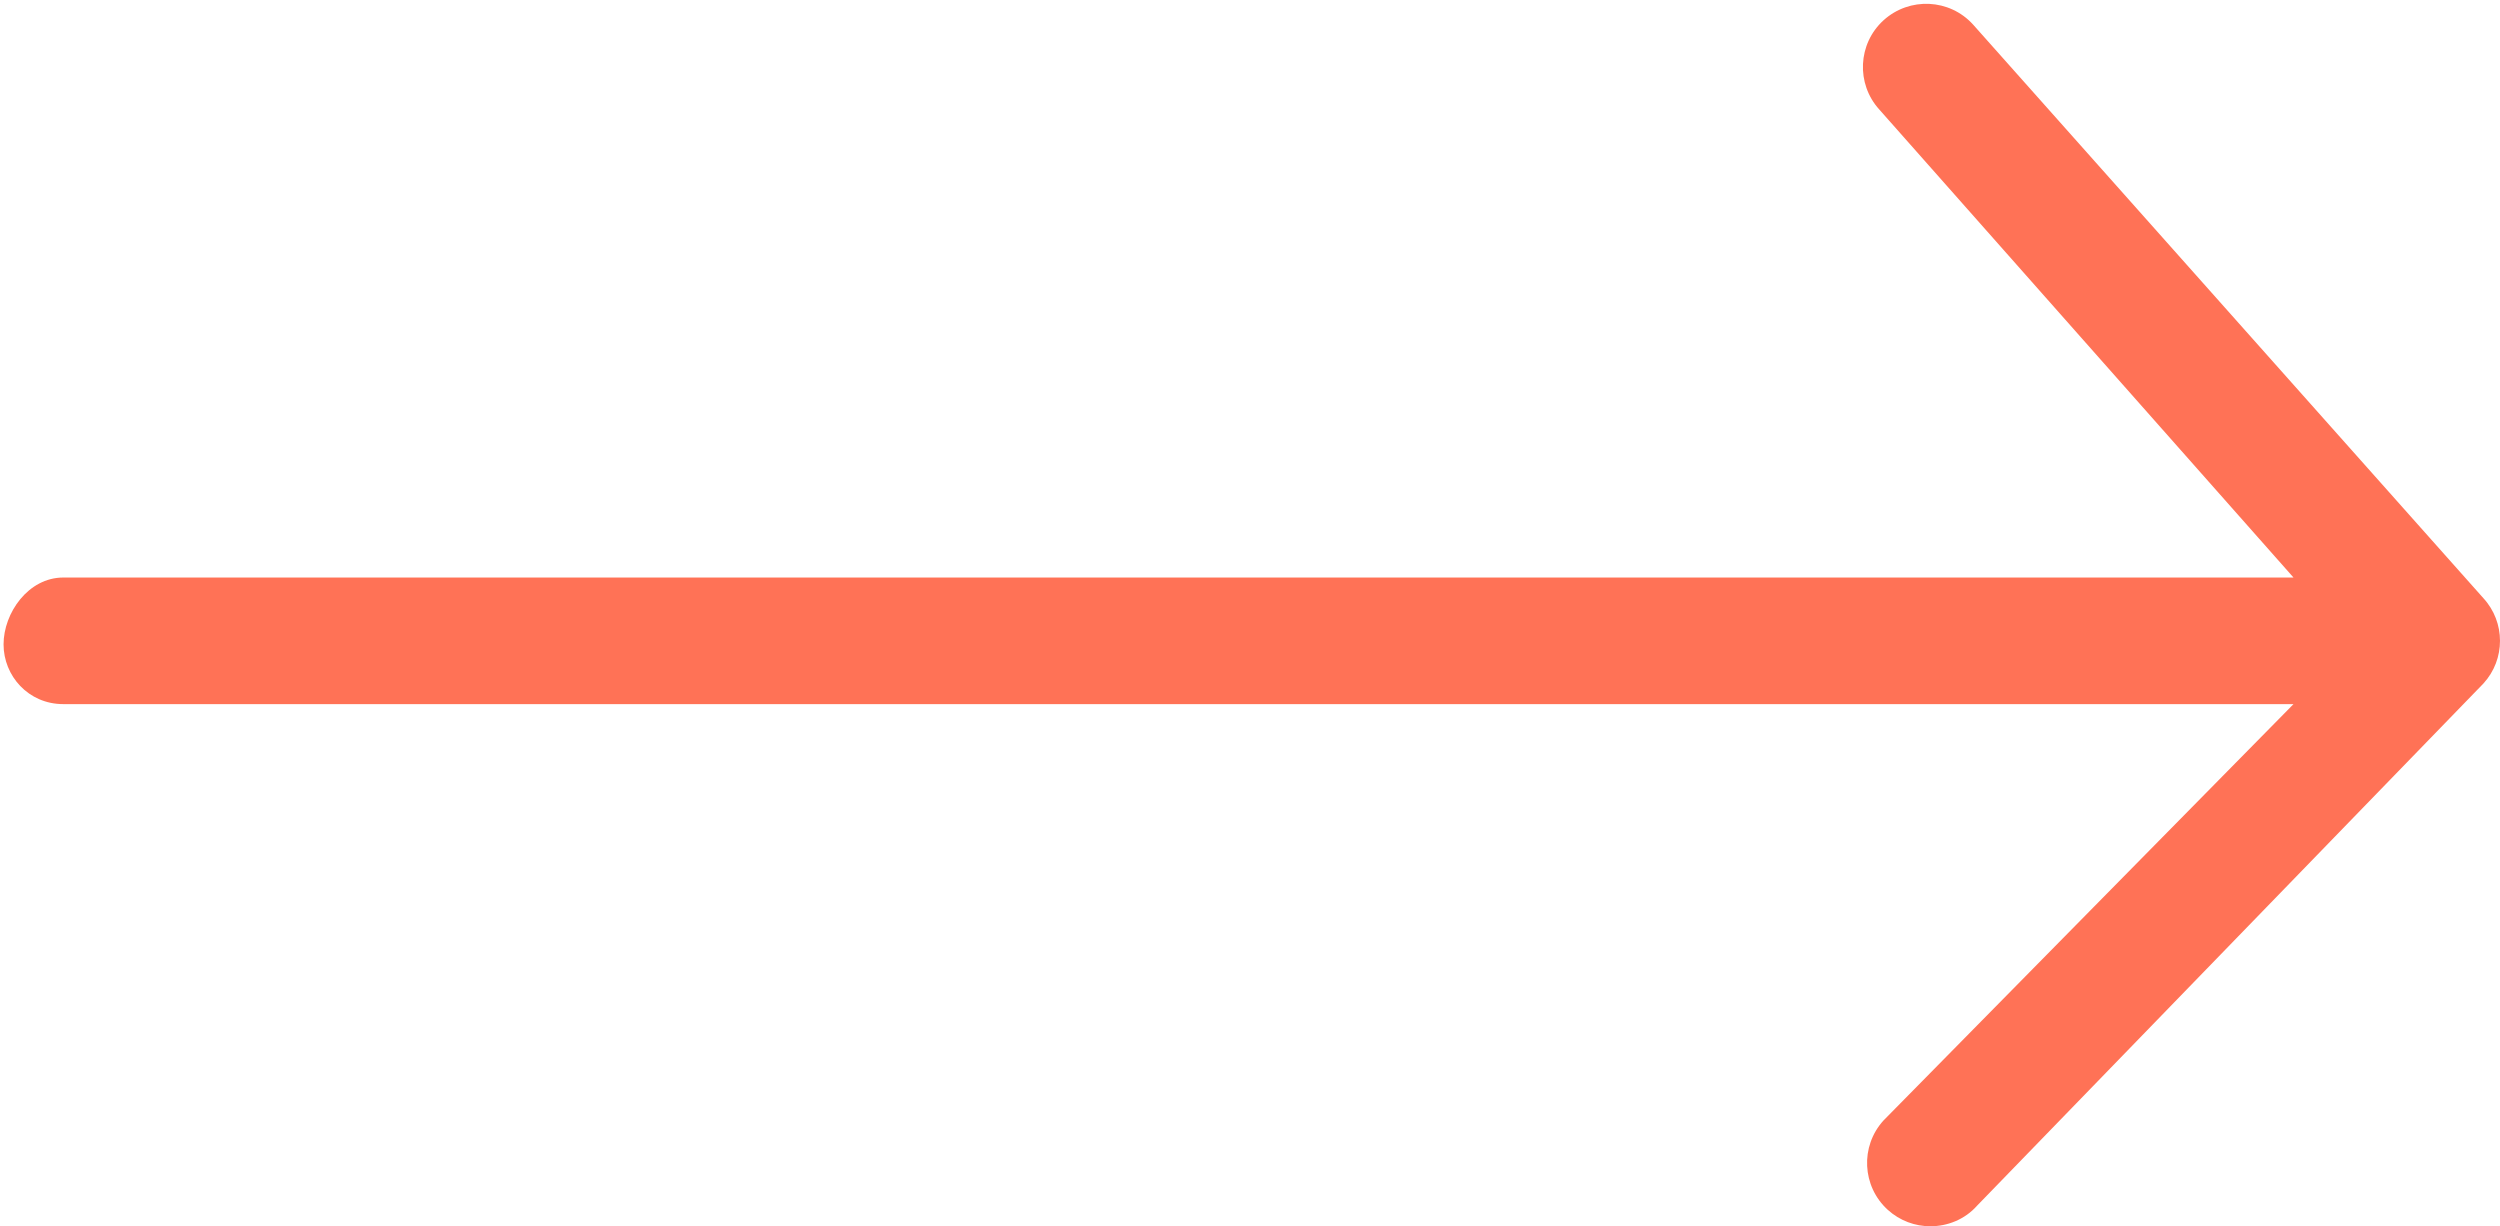 <svg width="632" height="310" viewBox="0 0 632 310" fill="none" xmlns="http://www.w3.org/2000/svg">
<path d="M627.8 172.8L499.8 304.8C496.7 308.3 492.3 310 488 310C484.156 310 480.297 308.625 477.23 305.844C470.699 299.906 470.214 289.784 476.152 283.254L579.8 178H16C7.156 178 0.9 170.845 0.9 162.9C0.9 154.955 7.156 146 16 146H579.8L475.1 27.7C469.162 21.169 469.647 11.04 476.178 5.11C482.725 -0.796 492.838 -0.359 498.788 6.204L627.788 151.204C633.4 157.3 633.4 166.7 627.8 172.8Z" fill="#FF7256"/>
</svg>
